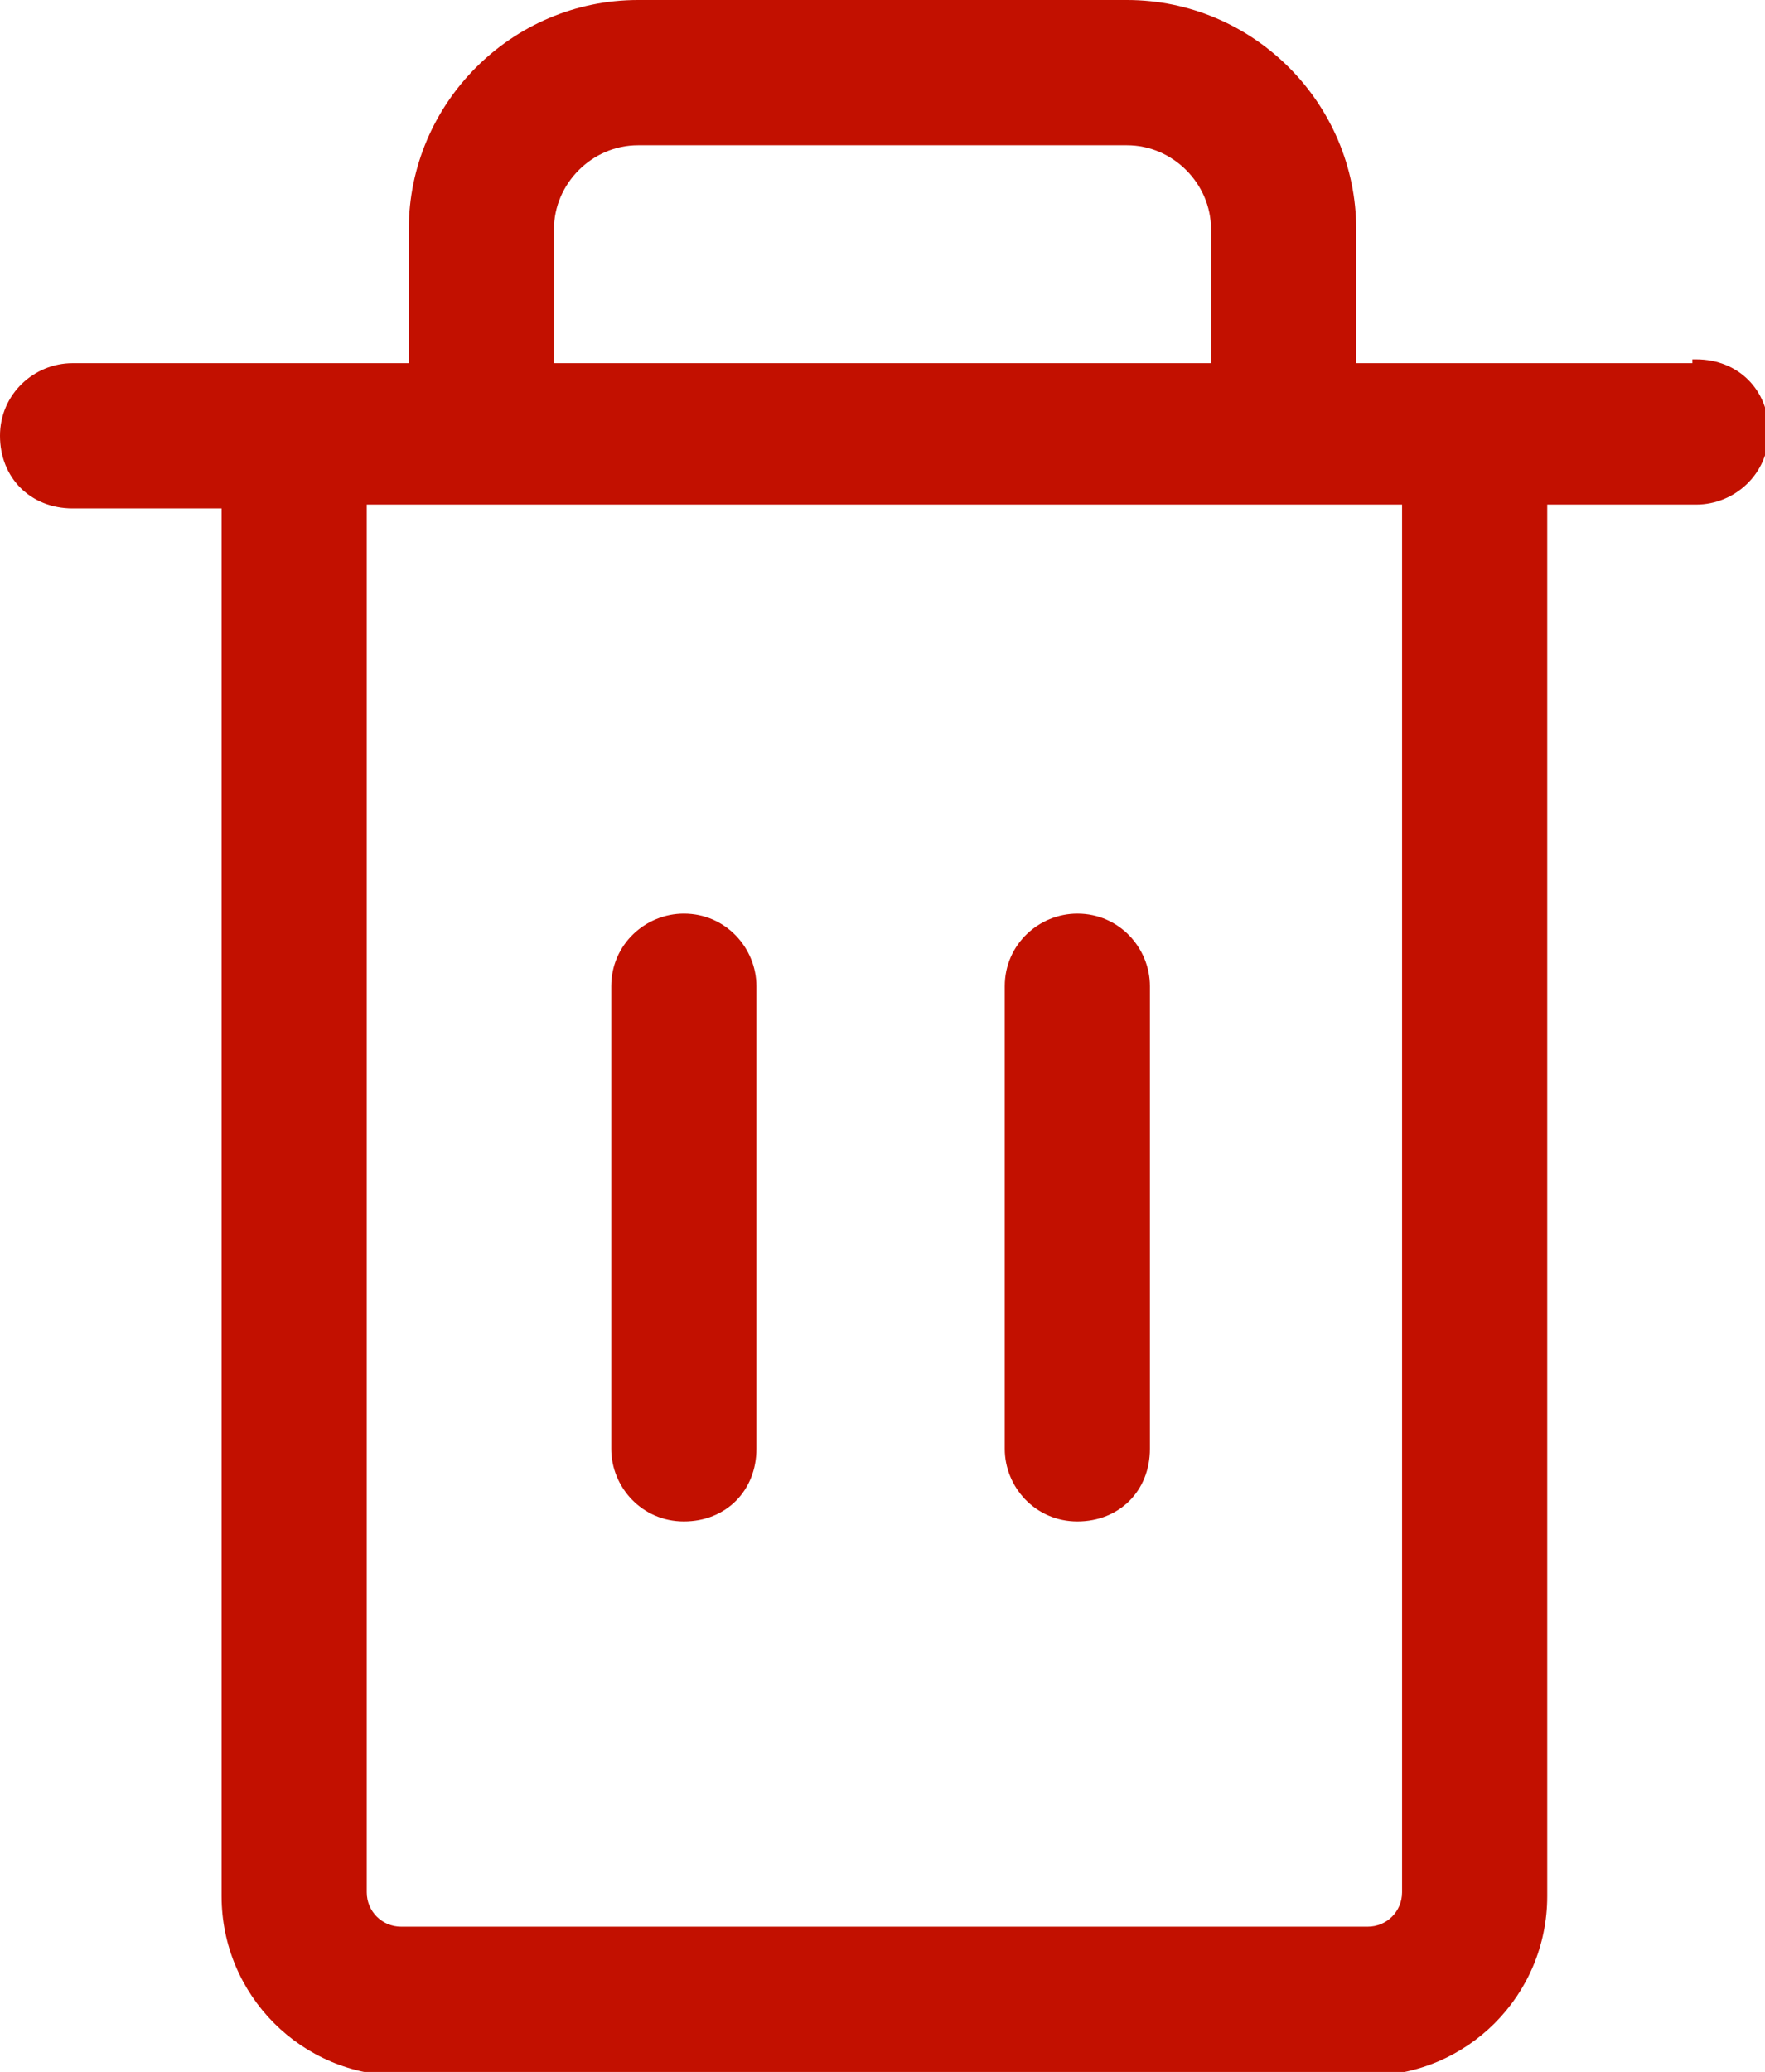 <?xml version="1.0" encoding="UTF-8"?>
<svg id="Layer_1" data-name="Layer 1" xmlns="http://www.w3.org/2000/svg" version="1.1" viewBox="0 0 46.2 54.2">
  <defs>
    <style>
      .cls-1 {
        fill: #c21000;
        stroke-width: 0px;
      }
    </style>
  </defs>
  <path class="cls-1" d="M44.3,9.5h-8.8v-3.5C35.5,2.7,32.8,0,29.5,0h-12.8C13.4,0,10.7,2.7,10.7,6v3.5H1.9c-1,0-1.9.8-1.9,1.9s.8,1.9,1.9,1.9h3.9v36.3c0,2.6,2.1,4.7,4.7,4.7h25.3c2.6,0,4.7-2.1,4.7-4.7V13.2h3.9c1,0,1.9-.8,1.9-1.9s-.8-1.9-1.9-1.9h-.1ZM14.5,6c0-1.2,1-2.2,2.2-2.2h12.8c1.2,0,2.2,1,2.2,2.2v3.5H14.5v-3.5ZM36.7,49.5c0,.5-.4.9-.9.9H10.5c-.5,0-.9-.4-.9-.9V13.2h27.1v36.3Z"/>
  <path class="cls-1" d="M28.2,23.9c-1,0-1.9.8-1.9,1.9v12.1c0,1,.8,1.9,1.9,1.9s1.9-.8,1.9-1.9v-12.1c0-1-.8-1.9-1.9-1.9Z"/>
  <path class="cls-1" d="M17.9,23.9c-1,0-1.9.8-1.9,1.9v12.1c0,1,.8,1.9,1.9,1.9s1.9-.8,1.9-1.9v-12.1c0-1-.8-1.9-1.9-1.9Z"/>
</svg>

